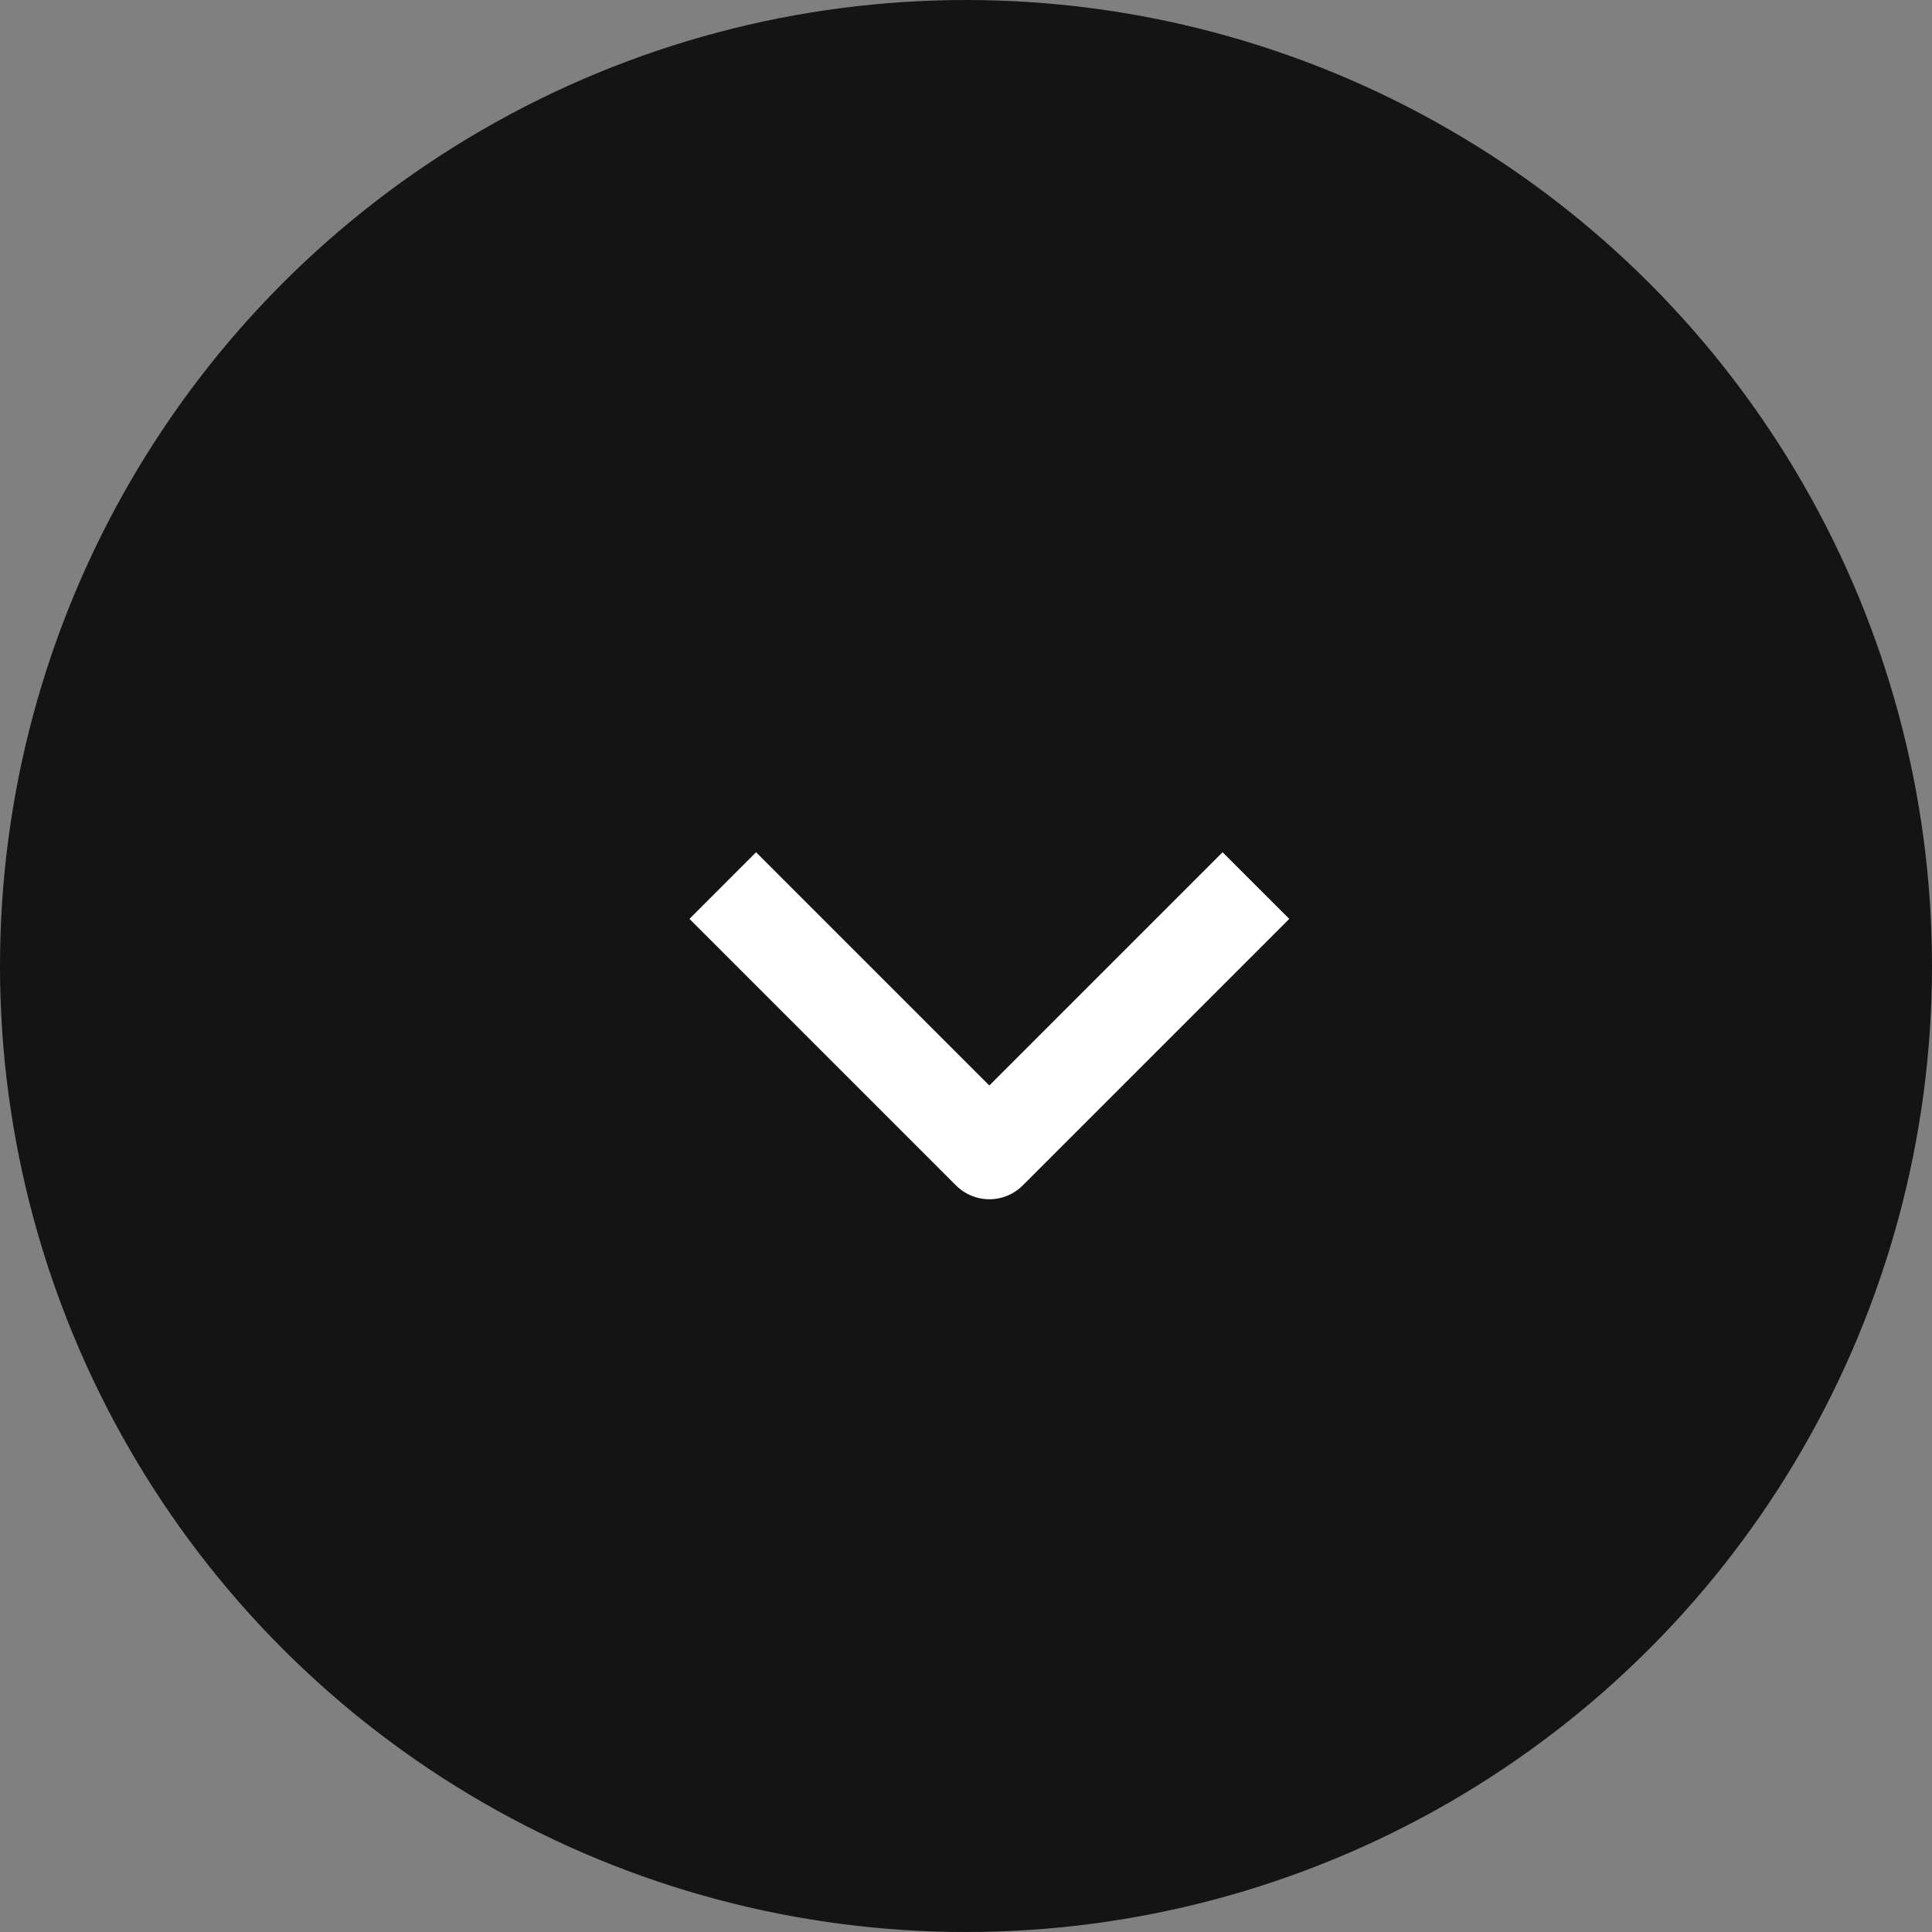 <svg xmlns="http://www.w3.org/2000/svg" width="41" height="41" fill="none"><rect width="100%" height="100%" fill="#808080" stroke="none"/><circle cx="20.5" cy="20.5" r="20.5" fill="#141414"/><g clip-path="url(#a)"><path fill="#fff" fill-rule="evenodd" d="M20.288 25.157 14.631 19.5l1.414-1.414 4.95 4.95 4.95-4.95L27.36 19.5l-5.657 5.657a1 1 0 0 1-1.414 0Z" clip-rule="evenodd"/></g><defs><clipPath id="a"><path fill="#fff" d="M33 15v12H9V15z"/></clipPath></defs></svg>